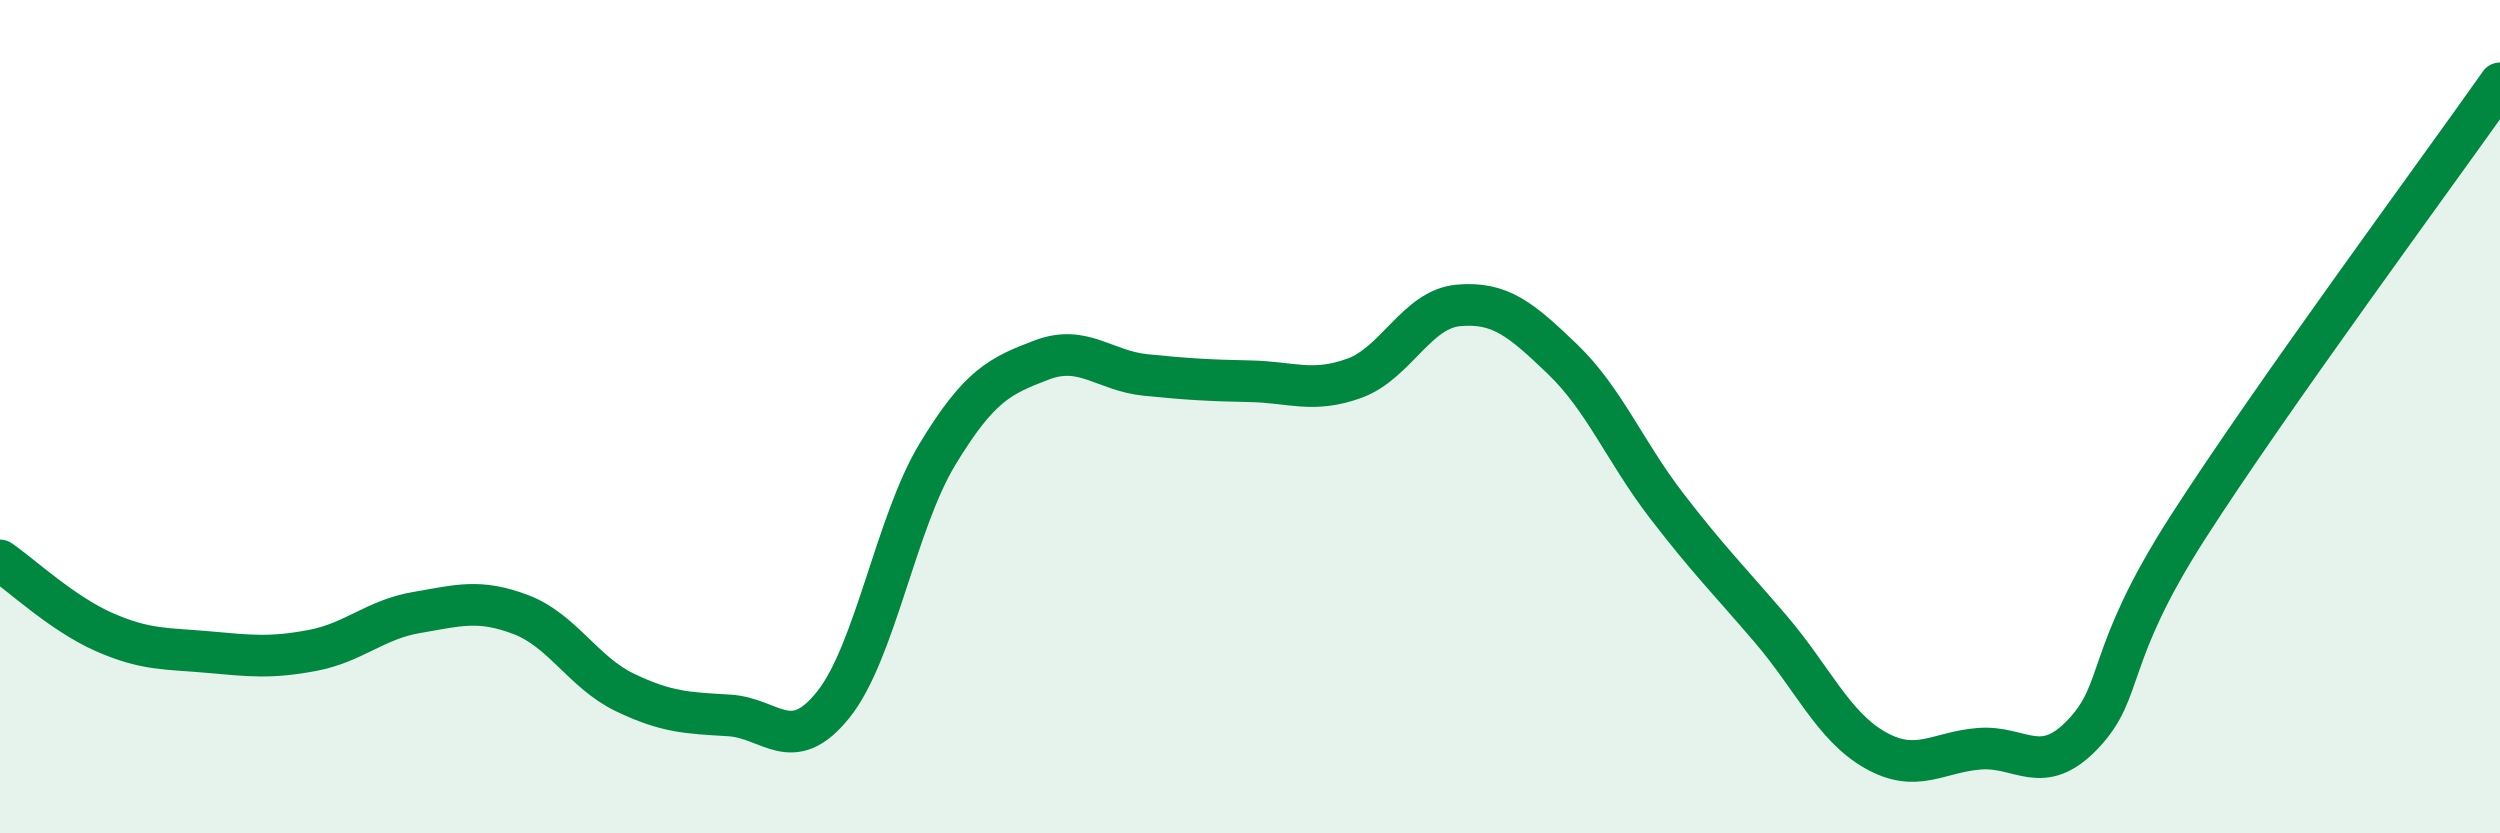 
    <svg width="60" height="20" viewBox="0 0 60 20" xmlns="http://www.w3.org/2000/svg">
      <path
        d="M 0,13.45 C 0.5,13.79 1.5,14.73 2.5,15.17 C 3.5,15.61 4,15.56 5,15.65 C 6,15.74 6.5,15.8 7.5,15.61 C 8.5,15.42 9,14.87 10,14.7 C 11,14.53 11.5,14.37 12.5,14.75 C 13.5,15.13 14,16.14 15,16.62 C 16,17.1 16.5,17.11 17.5,17.17 C 18.5,17.23 19,18.16 20,16.91 C 21,15.66 21.5,12.55 22.5,10.9 C 23.5,9.25 24,9.02 25,8.64 C 26,8.26 26.5,8.9 27.5,9 C 28.5,9.1 29,9.13 30,9.15 C 31,9.17 31.5,9.44 32.5,9.08 C 33.5,8.72 34,7.42 35,7.33 C 36,7.24 36.5,7.66 37.5,8.62 C 38.5,9.58 39,10.84 40,12.14 C 41,13.44 41.5,13.93 42.5,15.1 C 43.5,16.27 44,17.43 45,18 C 46,18.57 46.5,18.05 47.5,17.97 C 48.5,17.89 49,18.67 50,17.61 C 51,16.55 50.5,15.79 52.5,12.67 C 54.5,9.55 58.5,4.13 60,2L60 20L0 20Z"
        fill="#008740"
        opacity="0.1"
        stroke-linecap="round"
        stroke-linejoin="round"
      />
      <path
        d="M 0,13.45 C 0.5,13.79 1.5,14.73 2.5,15.17 C 3.5,15.61 4,15.56 5,15.65 C 6,15.74 6.5,15.8 7.5,15.61 C 8.5,15.42 9,14.87 10,14.7 C 11,14.53 11.5,14.37 12.5,14.75 C 13.5,15.13 14,16.14 15,16.62 C 16,17.1 16.5,17.11 17.5,17.17 C 18.5,17.23 19,18.16 20,16.91 C 21,15.66 21.5,12.55 22.5,10.9 C 23.5,9.25 24,9.02 25,8.64 C 26,8.26 26.5,8.9 27.5,9 C 28.5,9.1 29,9.13 30,9.15 C 31,9.17 31.5,9.44 32.5,9.08 C 33.5,8.72 34,7.42 35,7.33 C 36,7.24 36.5,7.66 37.5,8.62 C 38.5,9.58 39,10.84 40,12.14 C 41,13.44 41.5,13.93 42.5,15.1 C 43.5,16.27 44,17.43 45,18 C 46,18.57 46.5,18.05 47.5,17.97 C 48.5,17.89 49,18.67 50,17.61 C 51,16.55 50.5,15.79 52.5,12.67 C 54.5,9.55 58.5,4.13 60,2"
        stroke="#008740"
        stroke-width="1"
        fill="none"
        stroke-linecap="round"
        stroke-linejoin="round"
      />
    </svg>
  